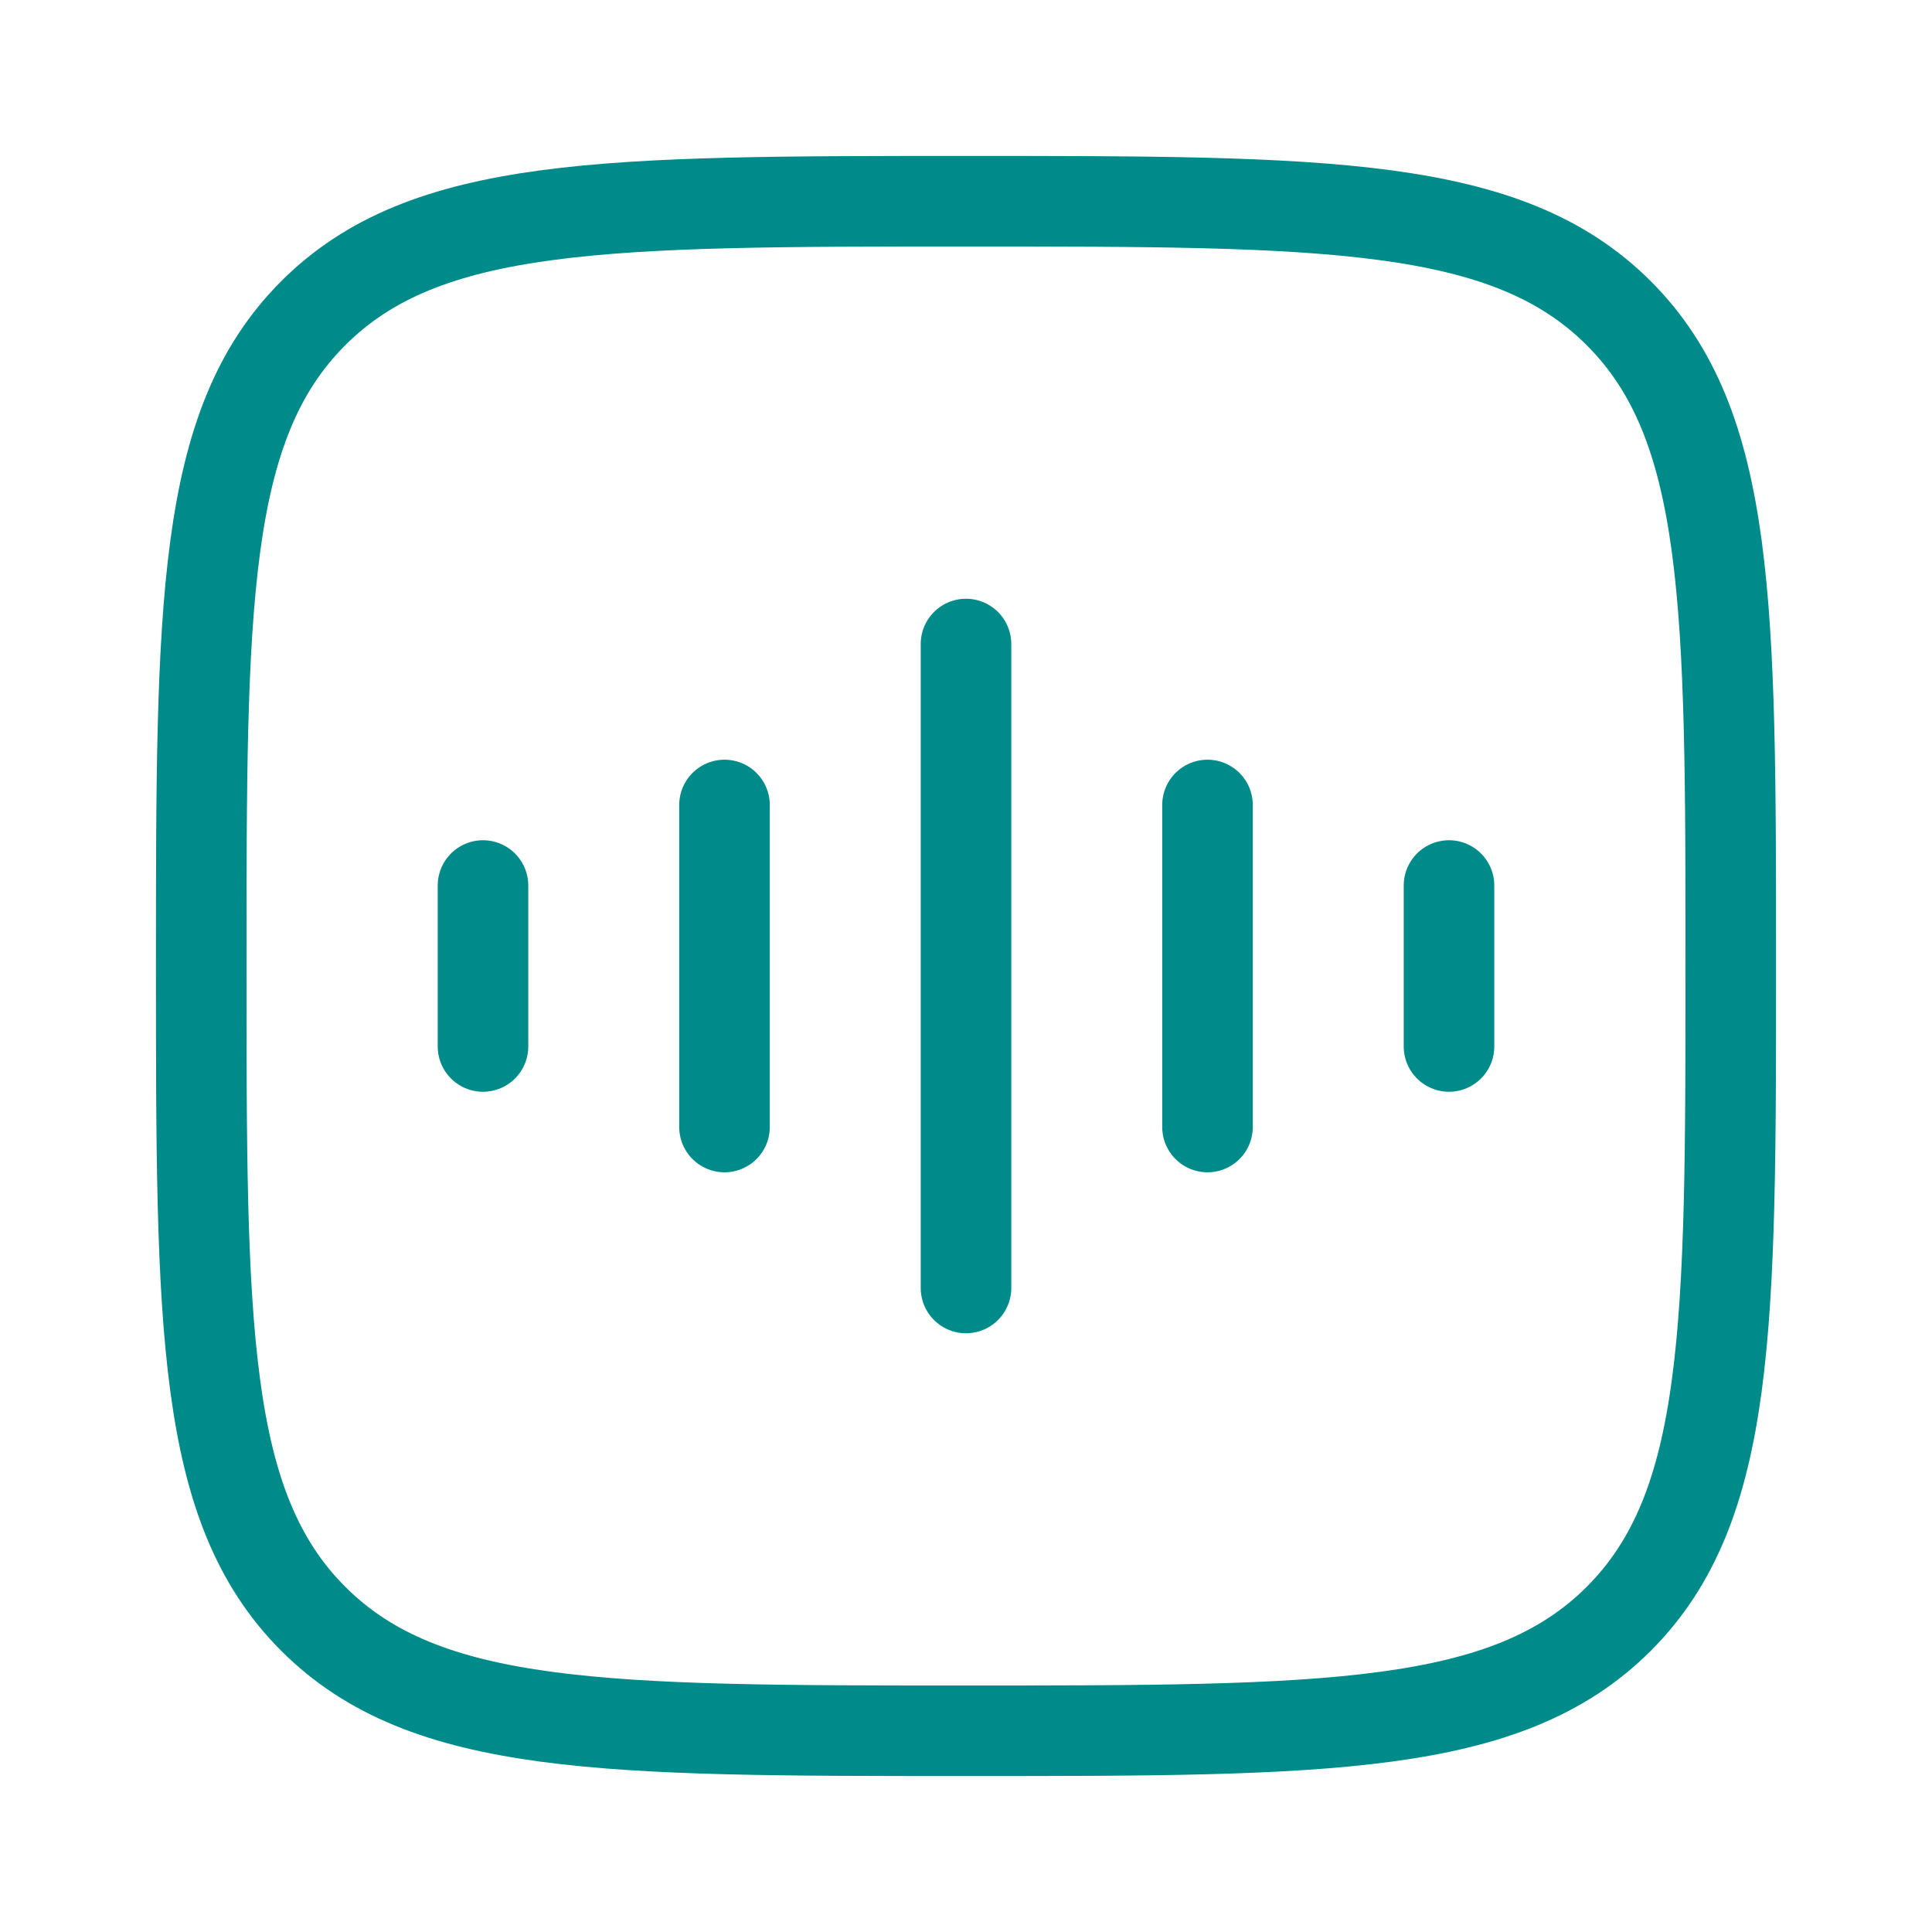<svg width="32" height="32" viewBox="0 0 32 32" fill="none" xmlns="http://www.w3.org/2000/svg">
<path d="M3.333 16C3.333 10.029 3.333 7.043 5.188 5.188C7.043 3.333 10.029 3.333 16 3.333C21.971 3.333 24.957 3.333 26.812 5.188C28.667 7.043 28.667 10.029 28.667 16C28.667 21.971 28.667 24.957 26.812 26.812C24.957 28.667 21.971 28.667 16 28.667C10.029 28.667 7.043 28.667 5.188 26.812C3.333 24.957 3.333 21.971 3.333 16Z" stroke="#008B8B" stroke-width="1.5"/>
<path d="M16 10.667V21.333" stroke="#008B8B" stroke-width="1.5" stroke-linecap="round" stroke-linejoin="round"/>
<path d="M12 13.333V18.667" stroke="#008B8B" stroke-width="1.5" stroke-linecap="round" stroke-linejoin="round"/>
<path d="M8 14.667V17.333" stroke="#008B8B" stroke-width="1.5" stroke-linecap="round" stroke-linejoin="round"/>
<path d="M20 13.333V18.667" stroke="#008B8B" stroke-width="1.5" stroke-linecap="round" stroke-linejoin="round"/>
<path d="M24 14.667V17.333" stroke="#008B8B" stroke-width="1.5" stroke-linecap="round" stroke-linejoin="round"/>
</svg>
